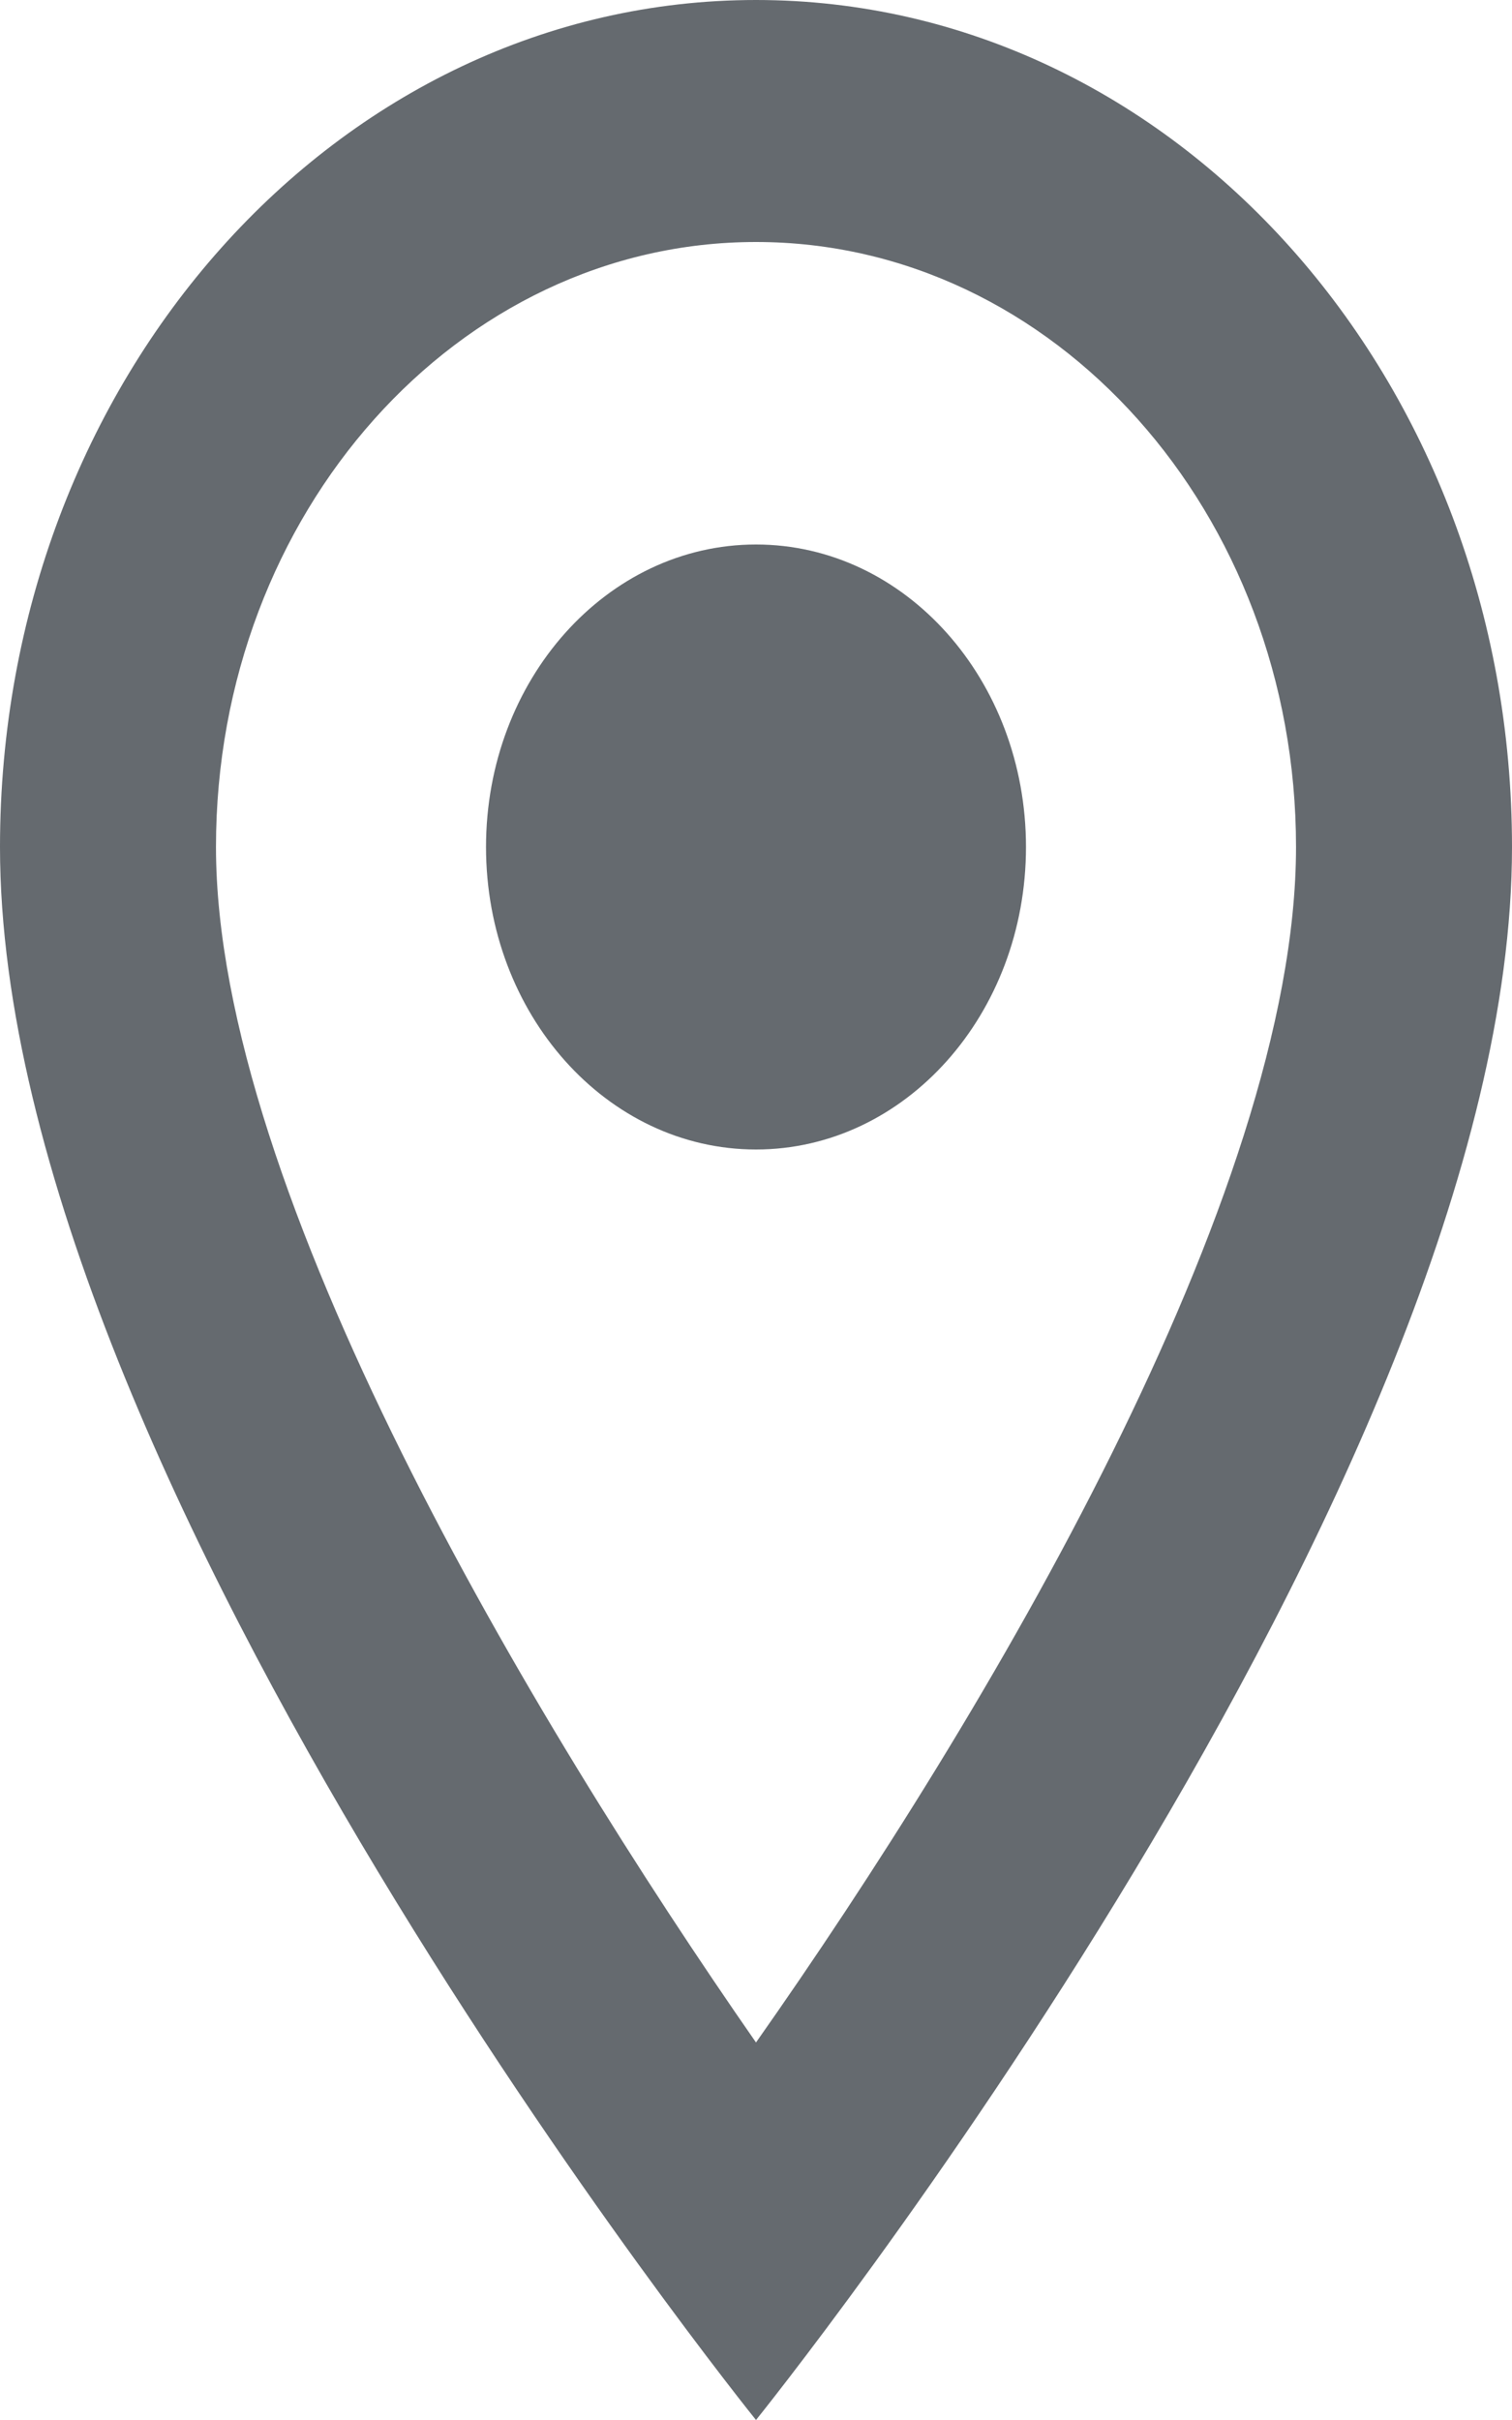 <svg width="25" height="40" viewBox="0 0 25 40" fill="none" xmlns="http://www.w3.org/2000/svg">
<path d="M12.5 0C5.589 0 0 6.26 0 14C0 24.5 12.5 40 12.5 40C12.5 40 25 24.5 25 14C25 6.26 19.411 0 12.5 0ZM3.571 14C3.571 8.48 7.571 4 12.5 4C17.429 4 21.429 8.48 21.429 14C21.429 19.76 16.286 28.38 12.5 33.76C8.786 28.42 3.571 19.7 3.571 14Z" fill="#656A6F"/>
<path d="M12.5 19C14.966 19 16.964 16.761 16.964 14C16.964 11.239 14.966 9 12.5 9C10.034 9 8.036 11.239 8.036 14C8.036 16.761 10.034 19 12.5 19Z" fill="#656A6F"/>
</svg>
